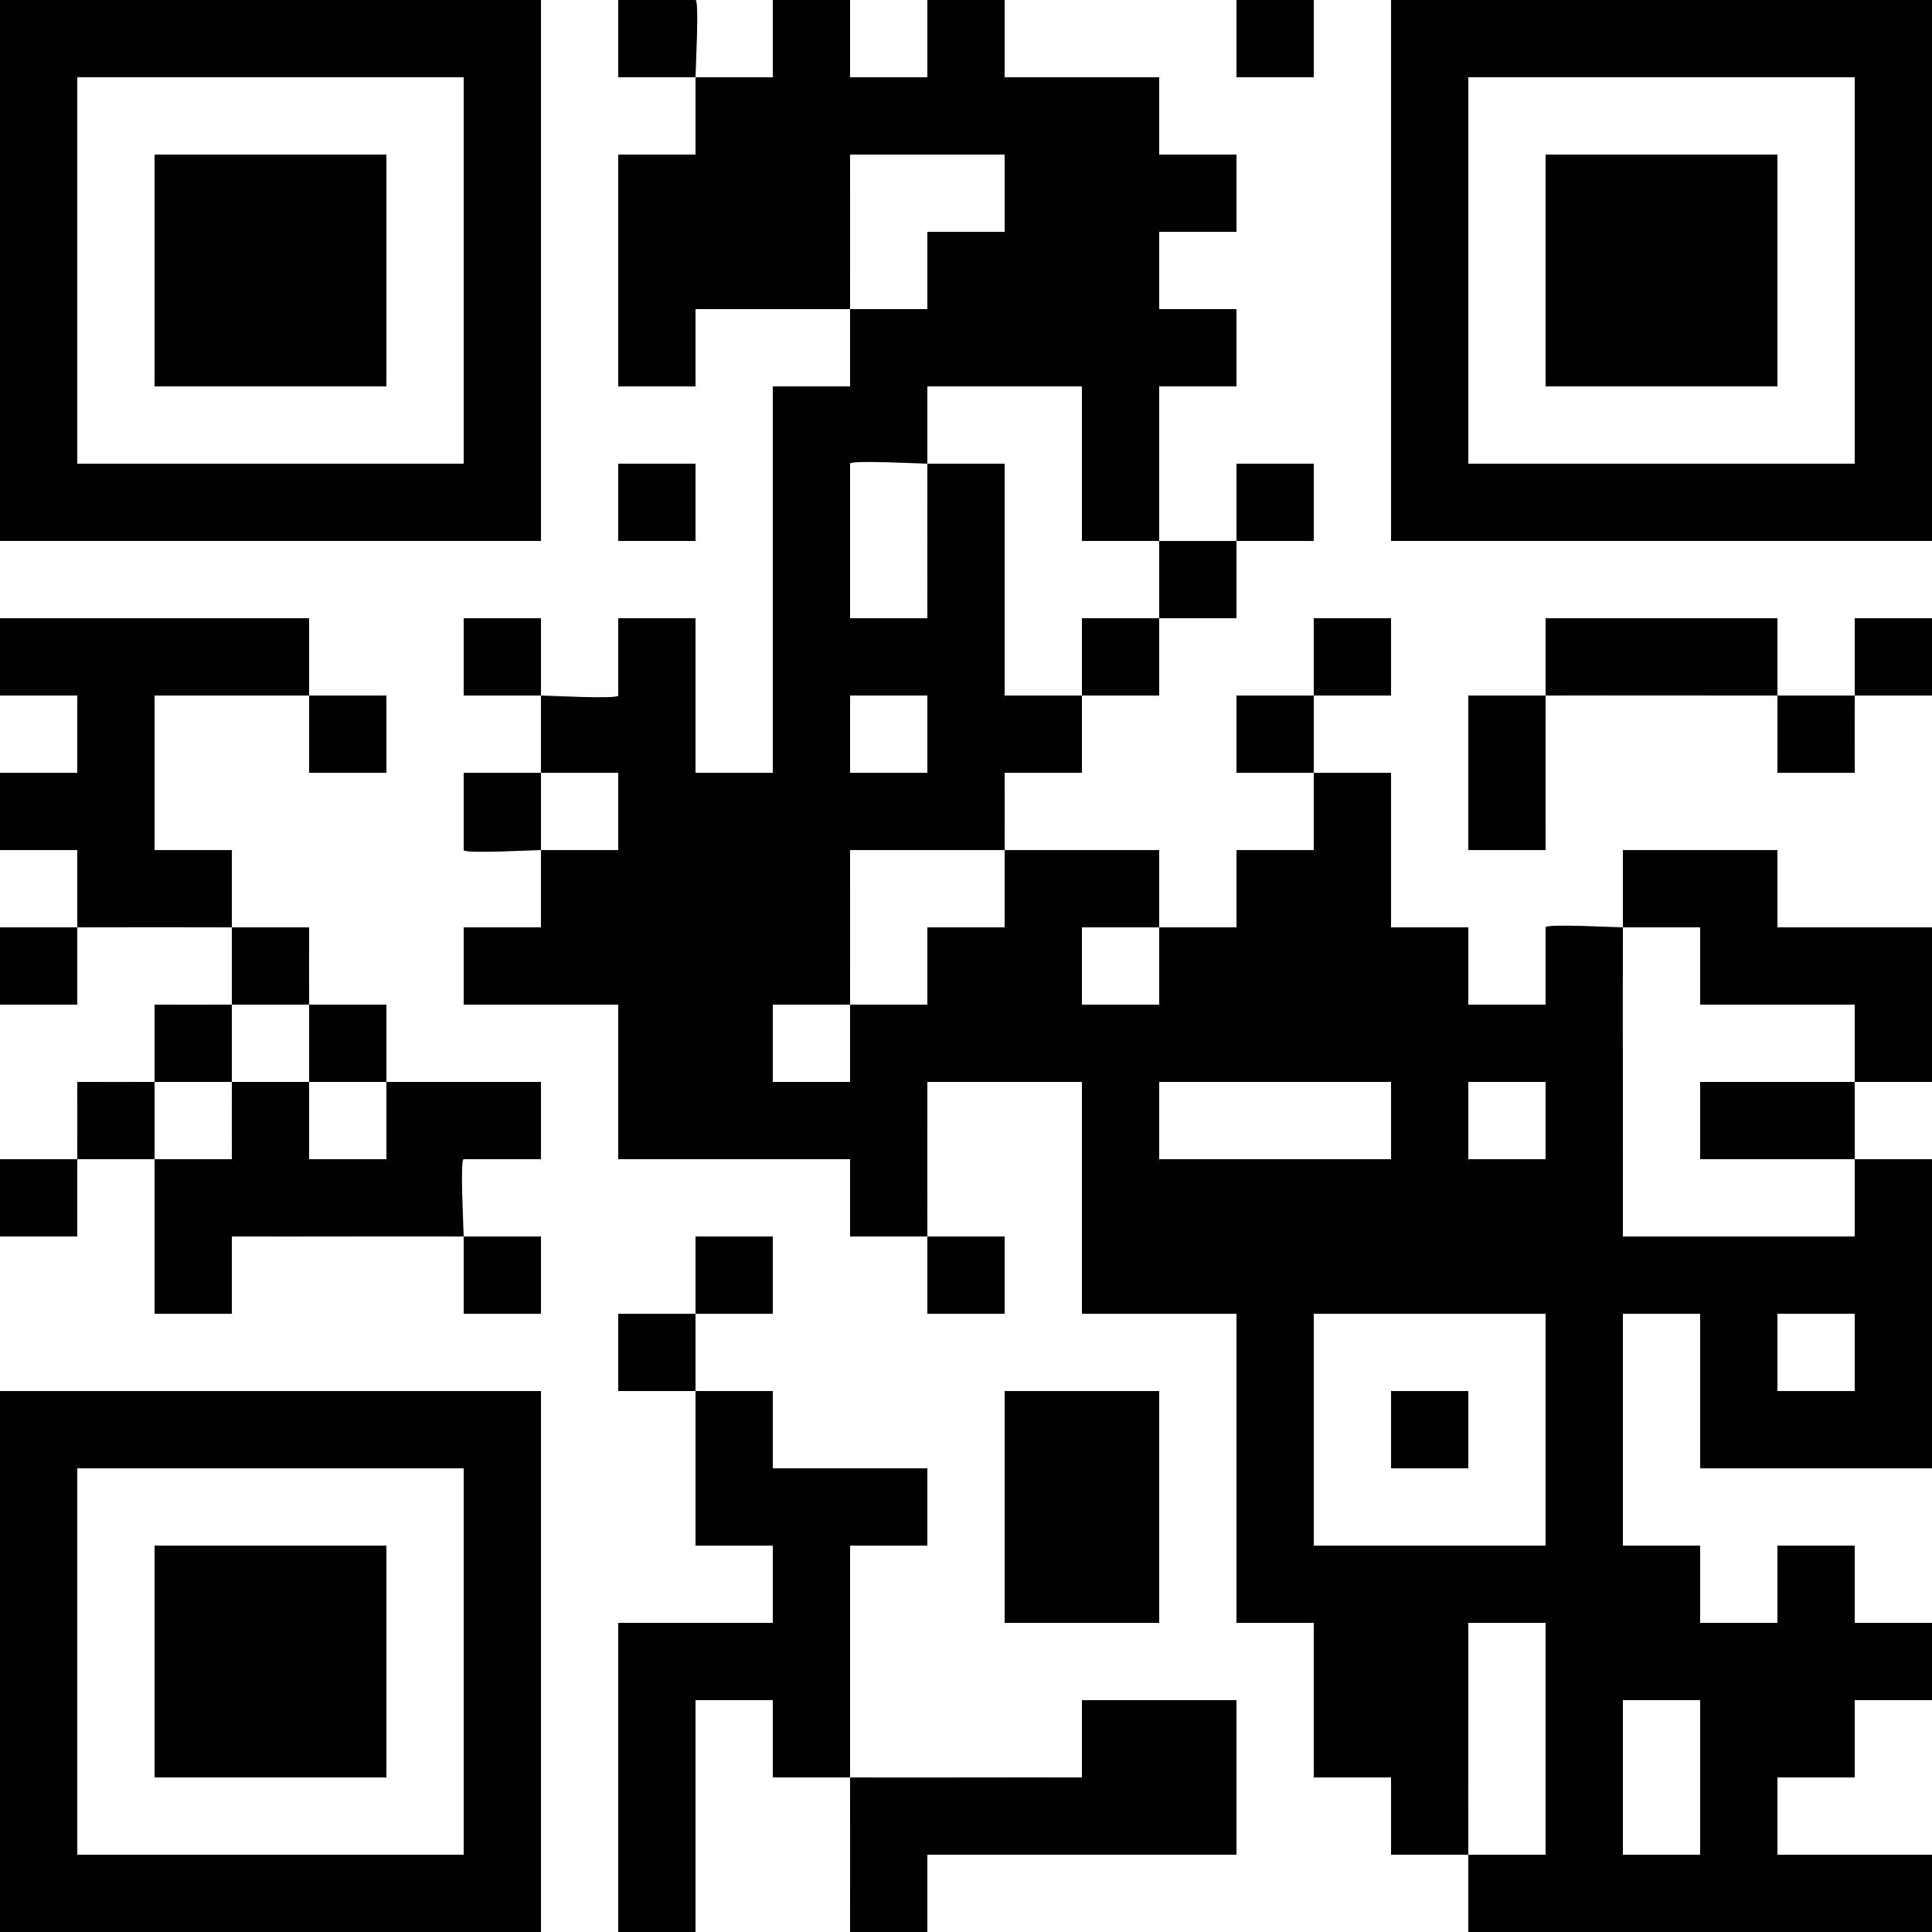 <?xml version="1.0" encoding="UTF-8"?>
<svg id="_レイヤー_2" data-name="レイヤー 2" xmlns="http://www.w3.org/2000/svg" viewBox="0 0 350 350">
  <g id="_レイヤー_1-2" data-name="レイヤー 1">
    <g>
      <path d="M336,196c.01,4.66.01,9.34,0,14-9.32-.03-18.68.02-28,0v-14c9.32-.02,18.68.03,28,0Z"/>
      <path d="M294,168c.01-4.66,0-9.34,0-14h28v14h28v28c-4.66,0-9.34-.01-14,0-.01-4.66.01-9.34,0-14h-28v-14h-14Z"/>
      <path d="M210,112c-.01,4.66,0,9.34,0,14-4.66,0-9.34,0-14,0,.03-4.66-.02-9.34,0-14,4.66-.02,9.34.03,14,0Z"/>
      <path d="M126,14h-14V0h14c.7,0,0,12.76,0,14h14V0h14v14h14V0h14v14h28v14h14v14h-14v14h14v14h-14c-.02,9.32.02,18.68,0,28-4.66-.01-9.34.01-14,0v-28h-28c0,4.66.01,9.34,0,14-1.24,0-14-.7-14,0v28h14c.02-9.32-.03-18.68,0-28h14v42h14c-.03,4.66.02,9.34,0,14h-14c-.02,4.66.03,9.34,0,14h-28c-.02,9.32.03,18.67,0,28-4.66.03-9.34-.02-14,0v14h14c0-4.66-.01-9.34,0-14,4.66-.03,9.34.02,14,0v-14h14c.02-4.66-.03-9.34,0-14,9.33,0,18.68,0,28,0,0,4.66,0,9.34,0,14-4.66.03-9.34-.02-14,0v14h14v-14c4.66-.03,9.34.02,14,0v-14h14c.01-4.66-.01-9.34,0-14-4.66-.03-9.34.02-14,0v-14c4.66-.02,9.34.03,14,0,.01-4.66-.01-9.34,0-14h14v14c-4.66.02-9.34-.03-14,0-.01,4.66.01,9.34,0,14,4.66.03,9.34-.02,14,0v28h14v14h14v-14c0-.7,12.76,0,14,0-.05,18.66.04,37.34,0,56h42c.01-4.66-.01-9.34,0-14,4.66.01,9.34,0,14,0v56h-42v-28h-14v42h14v14h14v-14h14v14h14v14h-14v14h-14v14h28v14h-84c0-4.66.01-9.34,0-14h14v-42h-14c.03,13.99-.04,28.01,0,42-4.66,0-9.34,0-14,0v-14h-14v-28h-14v-56h-28v-42h-28c.02,9.32-.03,18.68,0,28,4.66.03,9.34-.02,14,0v14h-14c0-4.66.01-9.34,0-14-4.66-.03-9.34.02-14,0v-14h-42v-28h-28v-14h14c.01-4.66-.01-9.34,0-14h14v-14h-14c0-4.66.01-9.34,0-14h-14v-14h14c.01,4.66-.01,9.34,0,14,1.24,0,14,.7,14,0v-14h14v28h14v-70h14c0-4.66-.01-9.34,0-14,4.66-.01,9.34,0,14,0v-14h14v-14h-28c-.02,9.32.03,18.68,0,28-9.32.03-18.68-.02-28,0v14h-14V28h14v-14ZM168,126h-14v14h14v-14ZM252,196h-42v14h42v-14ZM280,196h-14v14h14v-14ZM280,238h-42v42h42v-42ZM336,238h-14v14h14v-14ZM308,308h-14v28h14v-28Z"/>
      <path d="M224,98c.03-4.66-.02-9.34,0-14h14v14c-4.66.01-9.34-.01-14,0-.03,4.66.02,9.34,0,14-4.66.02-9.34-.03-14,0,.01-4.66-.01-9.34,0-14,4.66.01,9.34.01,14,0Z"/>
      <path d="M98,140c0,4.66.01,9.34,0,14-1.24,0-14,.7-14,0v-14h14Z"/>
      <path d="M98,0v98H0V0h98ZM84,14H14v70h70V14Z"/>
      <path d="M350,0v98h-98V0h98ZM336,14h-70v70h70V14Z"/>
      <path d="M98,252v98H0v-98h98ZM84,266H14v70h70v-70Z"/>
      <path d="M126,238c.01-4.66-.01-9.34,0-14h14v14c-4.66.02-9.34-.03-14,0-.01,4.66,0,9.34,0,14,4.66.03,9.34-.02,14,0v14h28v14h-14c.02,13.99-.02,28.01,0,42,13.99.04,28.01-.03,42,0v-14h28v28h-56v14h-14c-.01-9.33.02-18.67,0-28-4.66-.01-9.34,0-14,0v-14h-14v42h-14v-56h28v-14h-14c0-9.33,0-18.67,0-28-4.66-.03-9.34.02-14,0v-14c4.66-.02,9.34.03,14,0Z"/>
      <path d="M28,196c-.01,4.66,0,9.34,0,14-4.66.01-9.34-.01-14,0-.03,4.66.02,9.34,0,14H0v-14c4.66-.01,9.34.01,14,0,.03-4.66-.02-9.34,0-14,4.66,0,9.34.02,14,0Z"/>
      <path d="M14,168v-14H0v-14h14v-14H0v-14h56c.02,4.66-.03,9.34,0,14,4.66.01,9.34,0,14,0v14h-14c-.02-4.66.03-9.34,0-14-9.32-.03-18.67.02-28,0v28h14c.01,4.66-.01,9.34,0,14,4.66.01,9.34,0,14,0,0,4.66-.02,9.34,0,14-4.66-.01-9.34-.01-14,0,0-4.66.01-9.34,0-14-9.32-.03-18.68-.03-28,0v14H0v-14c4.66,0,9.34.01,14,0Z"/>
      <path d="M56,196c.01,4.66-.01,9.34,0,14h14v-14c9.33.02,18.67-.01,28,0v14h-14c-.7,0,0,12.76,0,14,4.66.01,9.34,0,14,0v14h-14v-14c-13.99-.04-28.01.03-42,0v14h-14c0-9.33,0-18.67,0-28,4.66-.01,9.34,0,14,0,0-4.66-.02-9.34,0-14,4.66,0,9.34,0,14,0Z"/>
      <path d="M42,182c0,4.66.01,9.34,0,14-4.66,0-9.34-.01-14,0,.01-4.66,0-9.34,0-14,4.66,0,9.34.02,14,0Z"/>
      <path d="M56,182c4.66.01,9.34,0,14,0,0,4.66,0,9.34,0,14-4.66,0-9.34,0-14,0-.01-4.66.01-9.34,0-14Z"/>
      <rect x="182" y="252" width="28" height="42"/>
      <path d="M280,126c.01-4.66,0-9.34,0-14h42c.02,4.66-.03,9.34,0,14,4.66,0,9.34.01,14,0,.03-4.66-.02-9.34,0-14h14v14c-4.66.01-9.34-.01-14,0-.03,4.66.02,9.34,0,14h-14c-.02-4.66.03-9.34,0-14-13.99.02-28.01-.04-42,0-.03,9.32.02,18.68,0,28h-14v-28c4.66,0,9.34.01,14,0Z"/>
      <rect x="112" y="84" width="14" height="14"/>
      <rect x="224" width="14" height="14"/>
      <rect x="252" y="252" width="14" height="14"/>
      <rect x="28" y="28" width="42" height="42"/>
      <rect x="280" y="28" width="42" height="42"/>
      <rect x="28" y="280" width="42" height="42"/>
    </g>
  </g>
</svg>